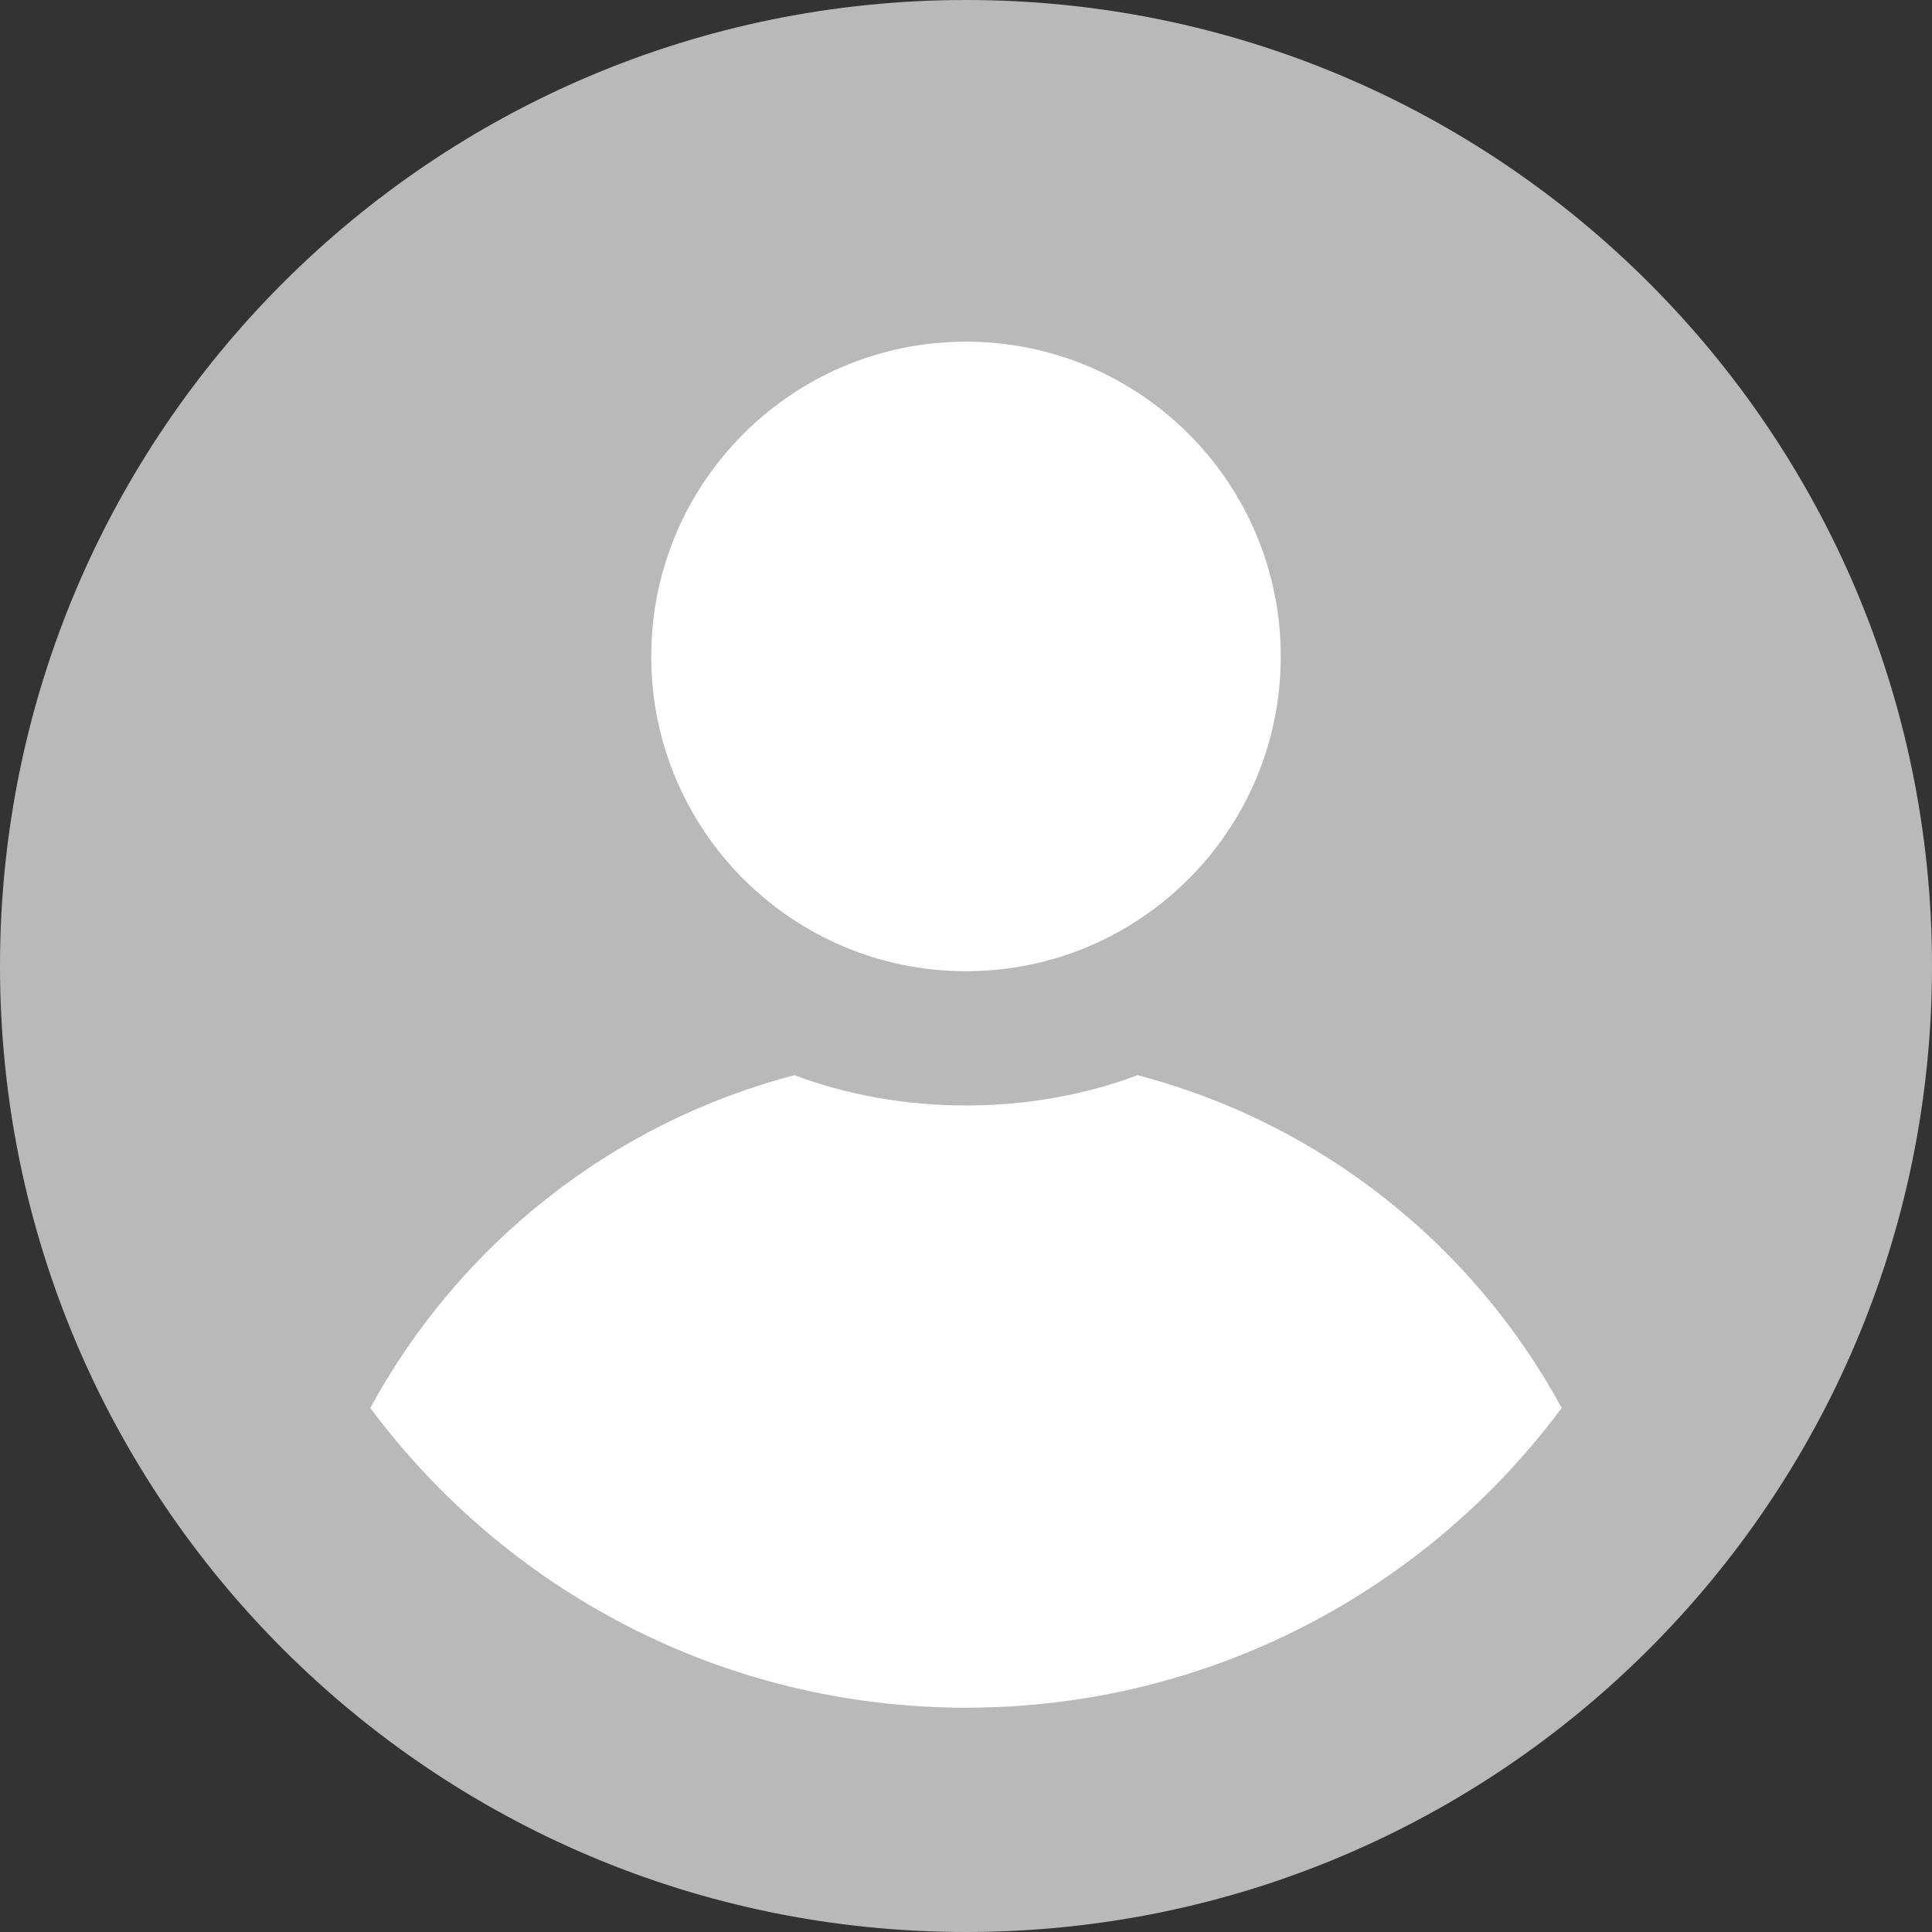 <svg width="40" height="40" viewBox="0 0 40 40" fill="none" xmlns="http://www.w3.org/2000/svg">
<rect x="0" y="0" width="40" height="40" fill="#333333" stroke="none"/>
<g clip-path="url(#clip0_196_585)">
<path d="M40 20C40 31.046 31.046 40 20 40C8.954 40 0 31.046 0 20C0 8.954 8.954 0 20 0C31.046 0 40 8.954 40 20Z" fill="#B9B9B9"/>
<path d="M26.517 13.591C26.517 17.19 23.599 20.108 20 20.108C16.401 20.108 13.483 17.19 13.483 13.591C13.483 9.992 16.401 7.074 20 7.074C23.599 7.074 26.517 9.992 26.517 13.591Z" fill="white"/>
<path d="M23.553 22.261C22.476 22.663 21.271 22.888 20 22.888C18.729 22.888 17.524 22.663 16.447 22.261C12.658 23.251 9.494 25.785 7.667 29.15C10.466 32.916 14.948 35.356 20 35.356C25.052 35.356 29.534 32.916 32.333 29.15C30.506 25.784 27.342 23.25 23.553 22.261Z" fill="white"/>
</g>
<defs>
<clipPath id="clip0_196_585">
<rect width="40" height="40" fill="white"/>
</clipPath>
</defs>
</svg>
